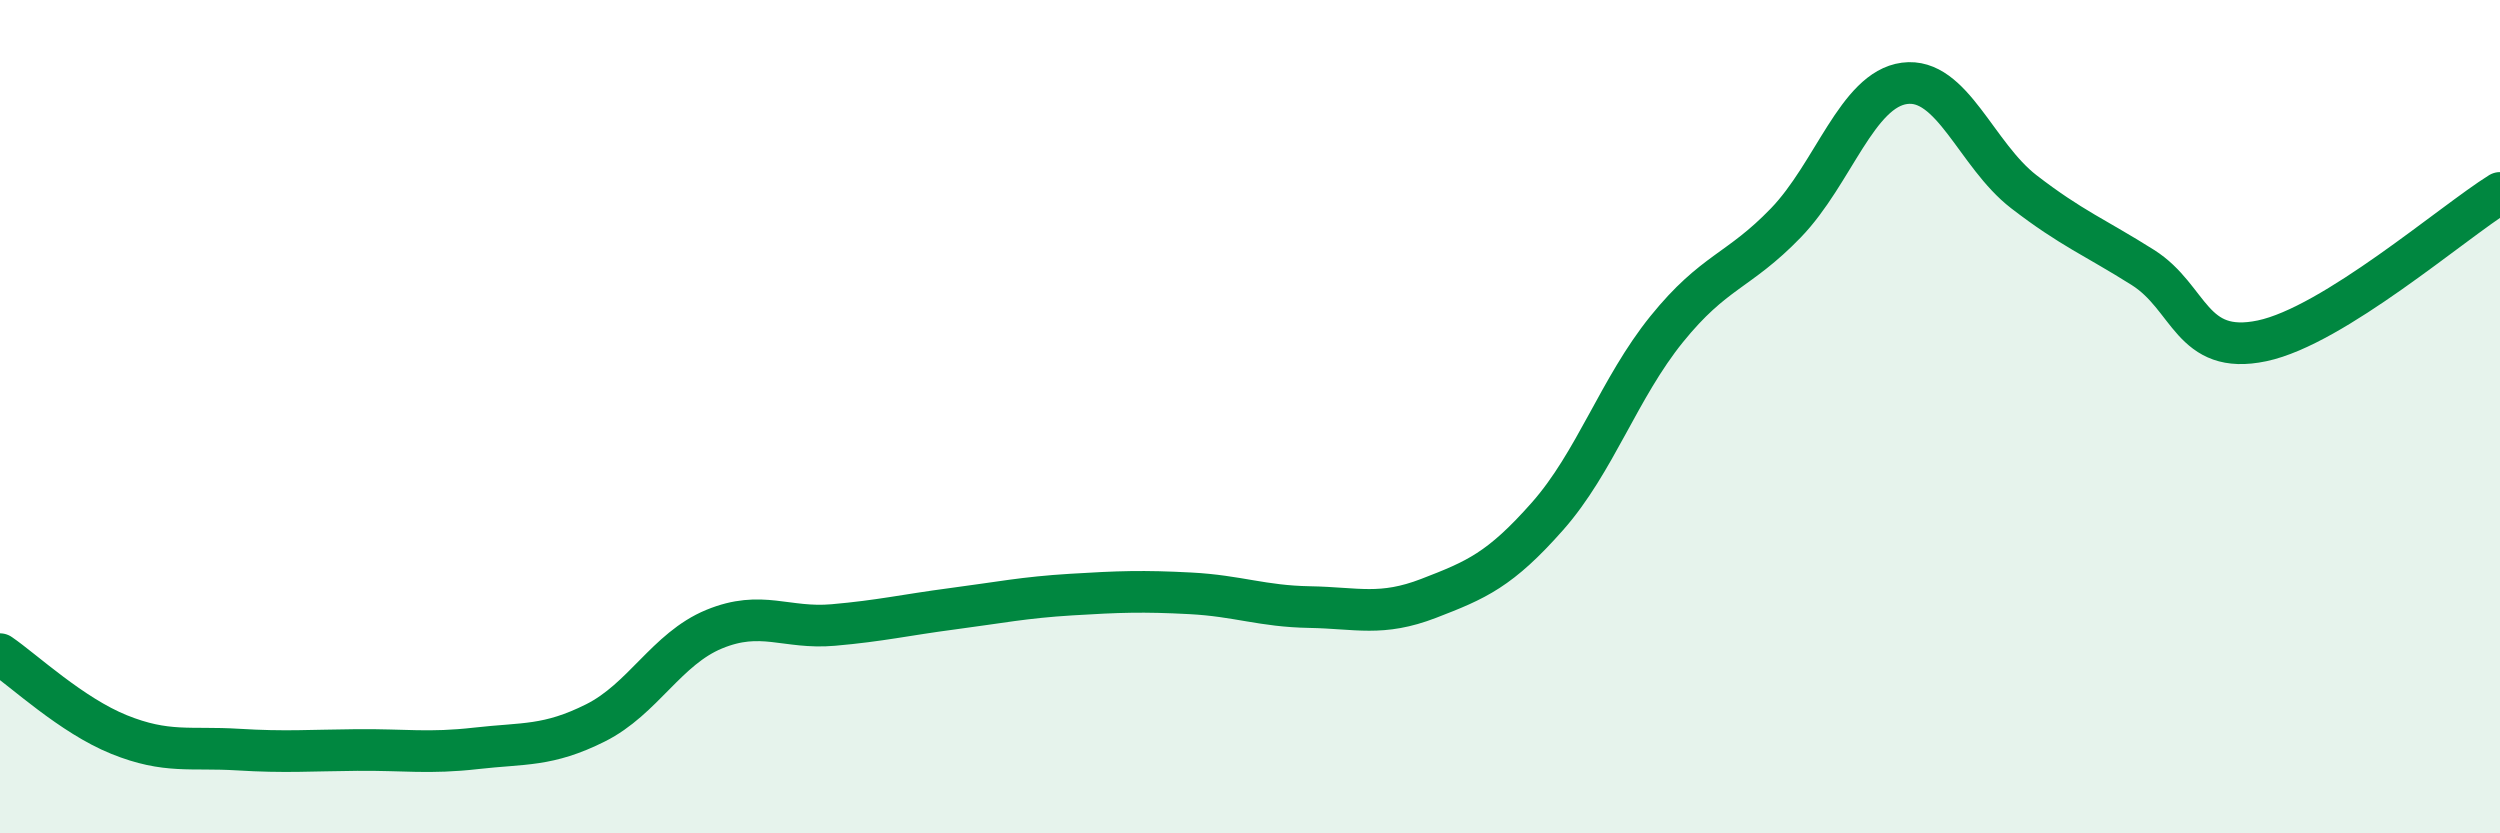 
    <svg width="60" height="20" viewBox="0 0 60 20" xmlns="http://www.w3.org/2000/svg">
      <path
        d="M 0,15.7 C 0.57,16.09 1.72,17.17 2.86,17.63 C 4,18.09 4.57,17.92 5.71,17.99 C 6.85,18.06 7.43,18.01 8.57,18 C 9.71,17.99 10.29,18.09 11.43,17.96 C 12.57,17.83 13.15,17.92 14.29,17.35 C 15.43,16.78 16,15.57 17.14,15.1 C 18.28,14.63 18.86,15.1 20,15 C 21.14,14.9 21.72,14.76 22.86,14.61 C 24,14.46 24.57,14.34 25.71,14.27 C 26.85,14.2 27.43,14.18 28.57,14.24 C 29.71,14.3 30.29,14.55 31.43,14.57 C 32.57,14.59 33.15,14.8 34.29,14.36 C 35.43,13.92 36,13.68 37.14,12.39 C 38.28,11.1 38.86,9.31 40,7.9 C 41.14,6.49 41.72,6.53 42.86,5.35 C 44,4.17 44.57,2.15 45.71,2 C 46.85,1.85 47.43,3.72 48.57,4.6 C 49.71,5.48 50.29,5.7 51.43,6.42 C 52.57,7.14 52.58,8.54 54.29,8.18 C 56,7.82 58.86,5.34 60,4.63L60 20L0 20Z"
        fill="#008740"
        opacity="0.1"
        stroke-linecap="round"
        stroke-linejoin="round"
      />
      <path
        d="M 0,15.7 C 0.57,16.09 1.72,17.17 2.86,17.63 C 4,18.09 4.57,17.92 5.71,17.99 C 6.85,18.06 7.43,18.01 8.57,18 C 9.71,17.99 10.29,18.09 11.43,17.96 C 12.57,17.83 13.15,17.92 14.29,17.35 C 15.43,16.78 16,15.57 17.14,15.1 C 18.28,14.63 18.86,15.1 20,15 C 21.14,14.9 21.72,14.76 22.86,14.61 C 24,14.46 24.57,14.34 25.71,14.27 C 26.85,14.2 27.43,14.18 28.57,14.24 C 29.71,14.3 30.29,14.55 31.43,14.57 C 32.57,14.59 33.15,14.8 34.29,14.36 C 35.43,13.92 36,13.68 37.14,12.39 C 38.28,11.1 38.86,9.31 40,7.9 C 41.14,6.49 41.72,6.53 42.86,5.35 C 44,4.17 44.57,2.15 45.71,2 C 46.85,1.85 47.43,3.72 48.57,4.6 C 49.71,5.48 50.29,5.7 51.43,6.42 C 52.57,7.14 52.58,8.54 54.29,8.18 C 56,7.82 58.86,5.34 60,4.63"
        stroke="#008740"
        stroke-width="1"
        fill="none"
        stroke-linecap="round"
        stroke-linejoin="round"
      />
    </svg>
  